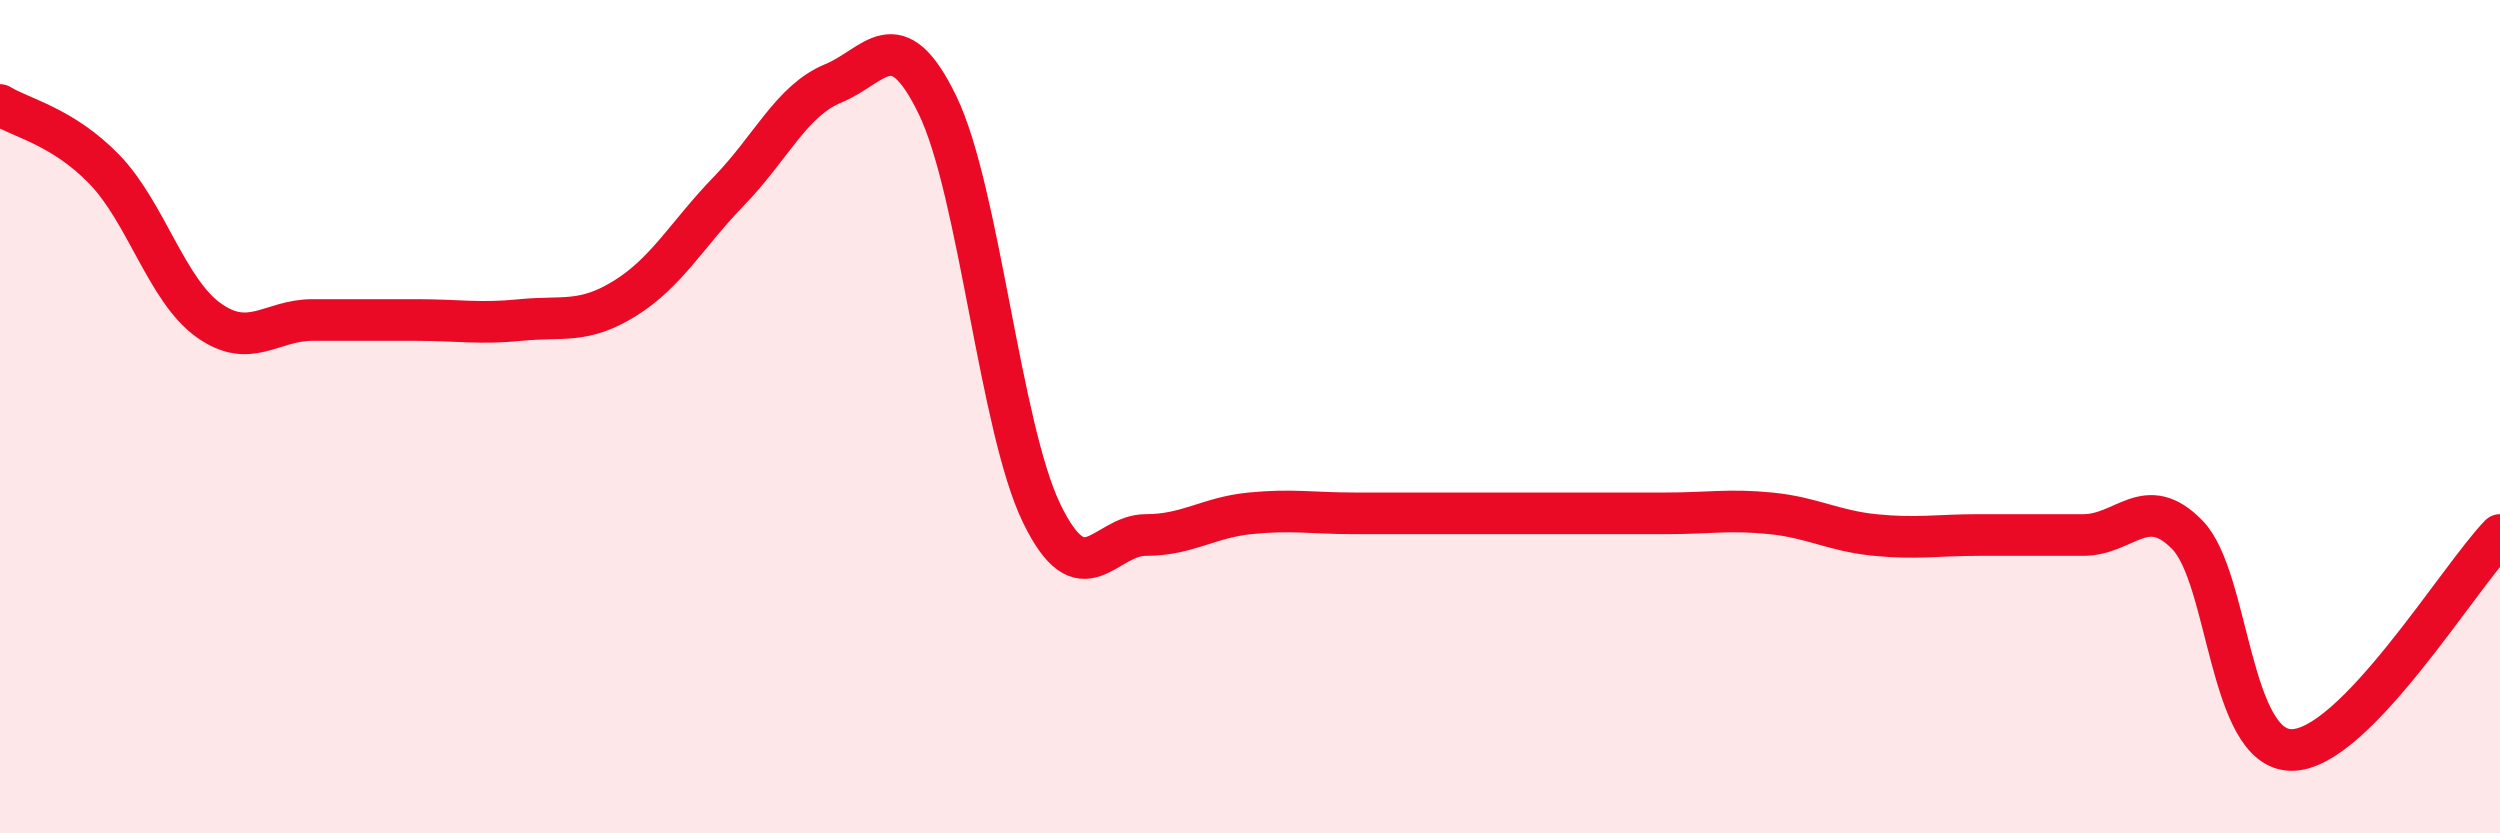 
    <svg width="60" height="20" viewBox="0 0 60 20" xmlns="http://www.w3.org/2000/svg">
      <path
        d="M 0,2.52 C 0.5,2.83 1.5,3.03 2.5,4.06 C 3.5,5.09 4,6.96 5,7.68 C 6,8.4 6.5,7.68 7.5,7.68 C 8.5,7.68 9,7.68 10,7.68 C 11,7.68 11.5,7.78 12.5,7.68 C 13.5,7.58 14,7.78 15,7.16 C 16,6.54 16.5,5.61 17.5,4.58 C 18.5,3.55 19,2.41 20,2 C 21,1.59 21.5,0.46 22.5,2.52 C 23.5,4.58 24,10.26 25,12.32 C 26,14.38 26.5,12.84 27.5,12.84 C 28.5,12.84 29,12.42 30,12.32 C 31,12.22 31.5,12.32 32.5,12.32 C 33.5,12.32 34,12.32 35,12.32 C 36,12.32 36.5,12.32 37.5,12.32 C 38.5,12.32 39,12.32 40,12.32 C 41,12.32 41.5,12.22 42.5,12.32 C 43.5,12.42 44,12.74 45,12.84 C 46,12.94 46.5,12.84 47.5,12.84 C 48.5,12.84 49,12.84 50,12.84 C 51,12.84 51.5,11.81 52.5,12.84 C 53.5,13.87 53.5,18 55,18 C 56.5,18 59,13.87 60,12.84L60 20L0 20Z"
        fill="#EB0A25"
        opacity="0.1"
        stroke-linecap="round"
        stroke-linejoin="round"
      />
      <path
        d="M 0,2.52 C 0.5,2.83 1.5,3.03 2.5,4.06 C 3.5,5.09 4,6.96 5,7.68 C 6,8.4 6.5,7.68 7.5,7.68 C 8.5,7.68 9,7.68 10,7.68 C 11,7.68 11.5,7.78 12.5,7.68 C 13.5,7.58 14,7.78 15,7.16 C 16,6.54 16.5,5.61 17.5,4.58 C 18.5,3.55 19,2.41 20,2 C 21,1.59 21.5,0.46 22.5,2.52 C 23.5,4.58 24,10.26 25,12.32 C 26,14.38 26.5,12.84 27.5,12.84 C 28.5,12.84 29,12.42 30,12.32 C 31,12.22 31.5,12.32 32.5,12.32 C 33.5,12.32 34,12.32 35,12.32 C 36,12.32 36.5,12.32 37.5,12.32 C 38.5,12.32 39,12.32 40,12.32 C 41,12.32 41.5,12.22 42.5,12.32 C 43.5,12.42 44,12.74 45,12.84 C 46,12.94 46.5,12.84 47.5,12.84 C 48.5,12.84 49,12.84 50,12.84 C 51,12.84 51.5,11.81 52.5,12.84 C 53.5,13.87 53.5,18 55,18 C 56.5,18 59,13.87 60,12.84"
        stroke="#EB0A25"
        stroke-width="1"
        fill="none"
        stroke-linecap="round"
        stroke-linejoin="round"
      />
    </svg>
  